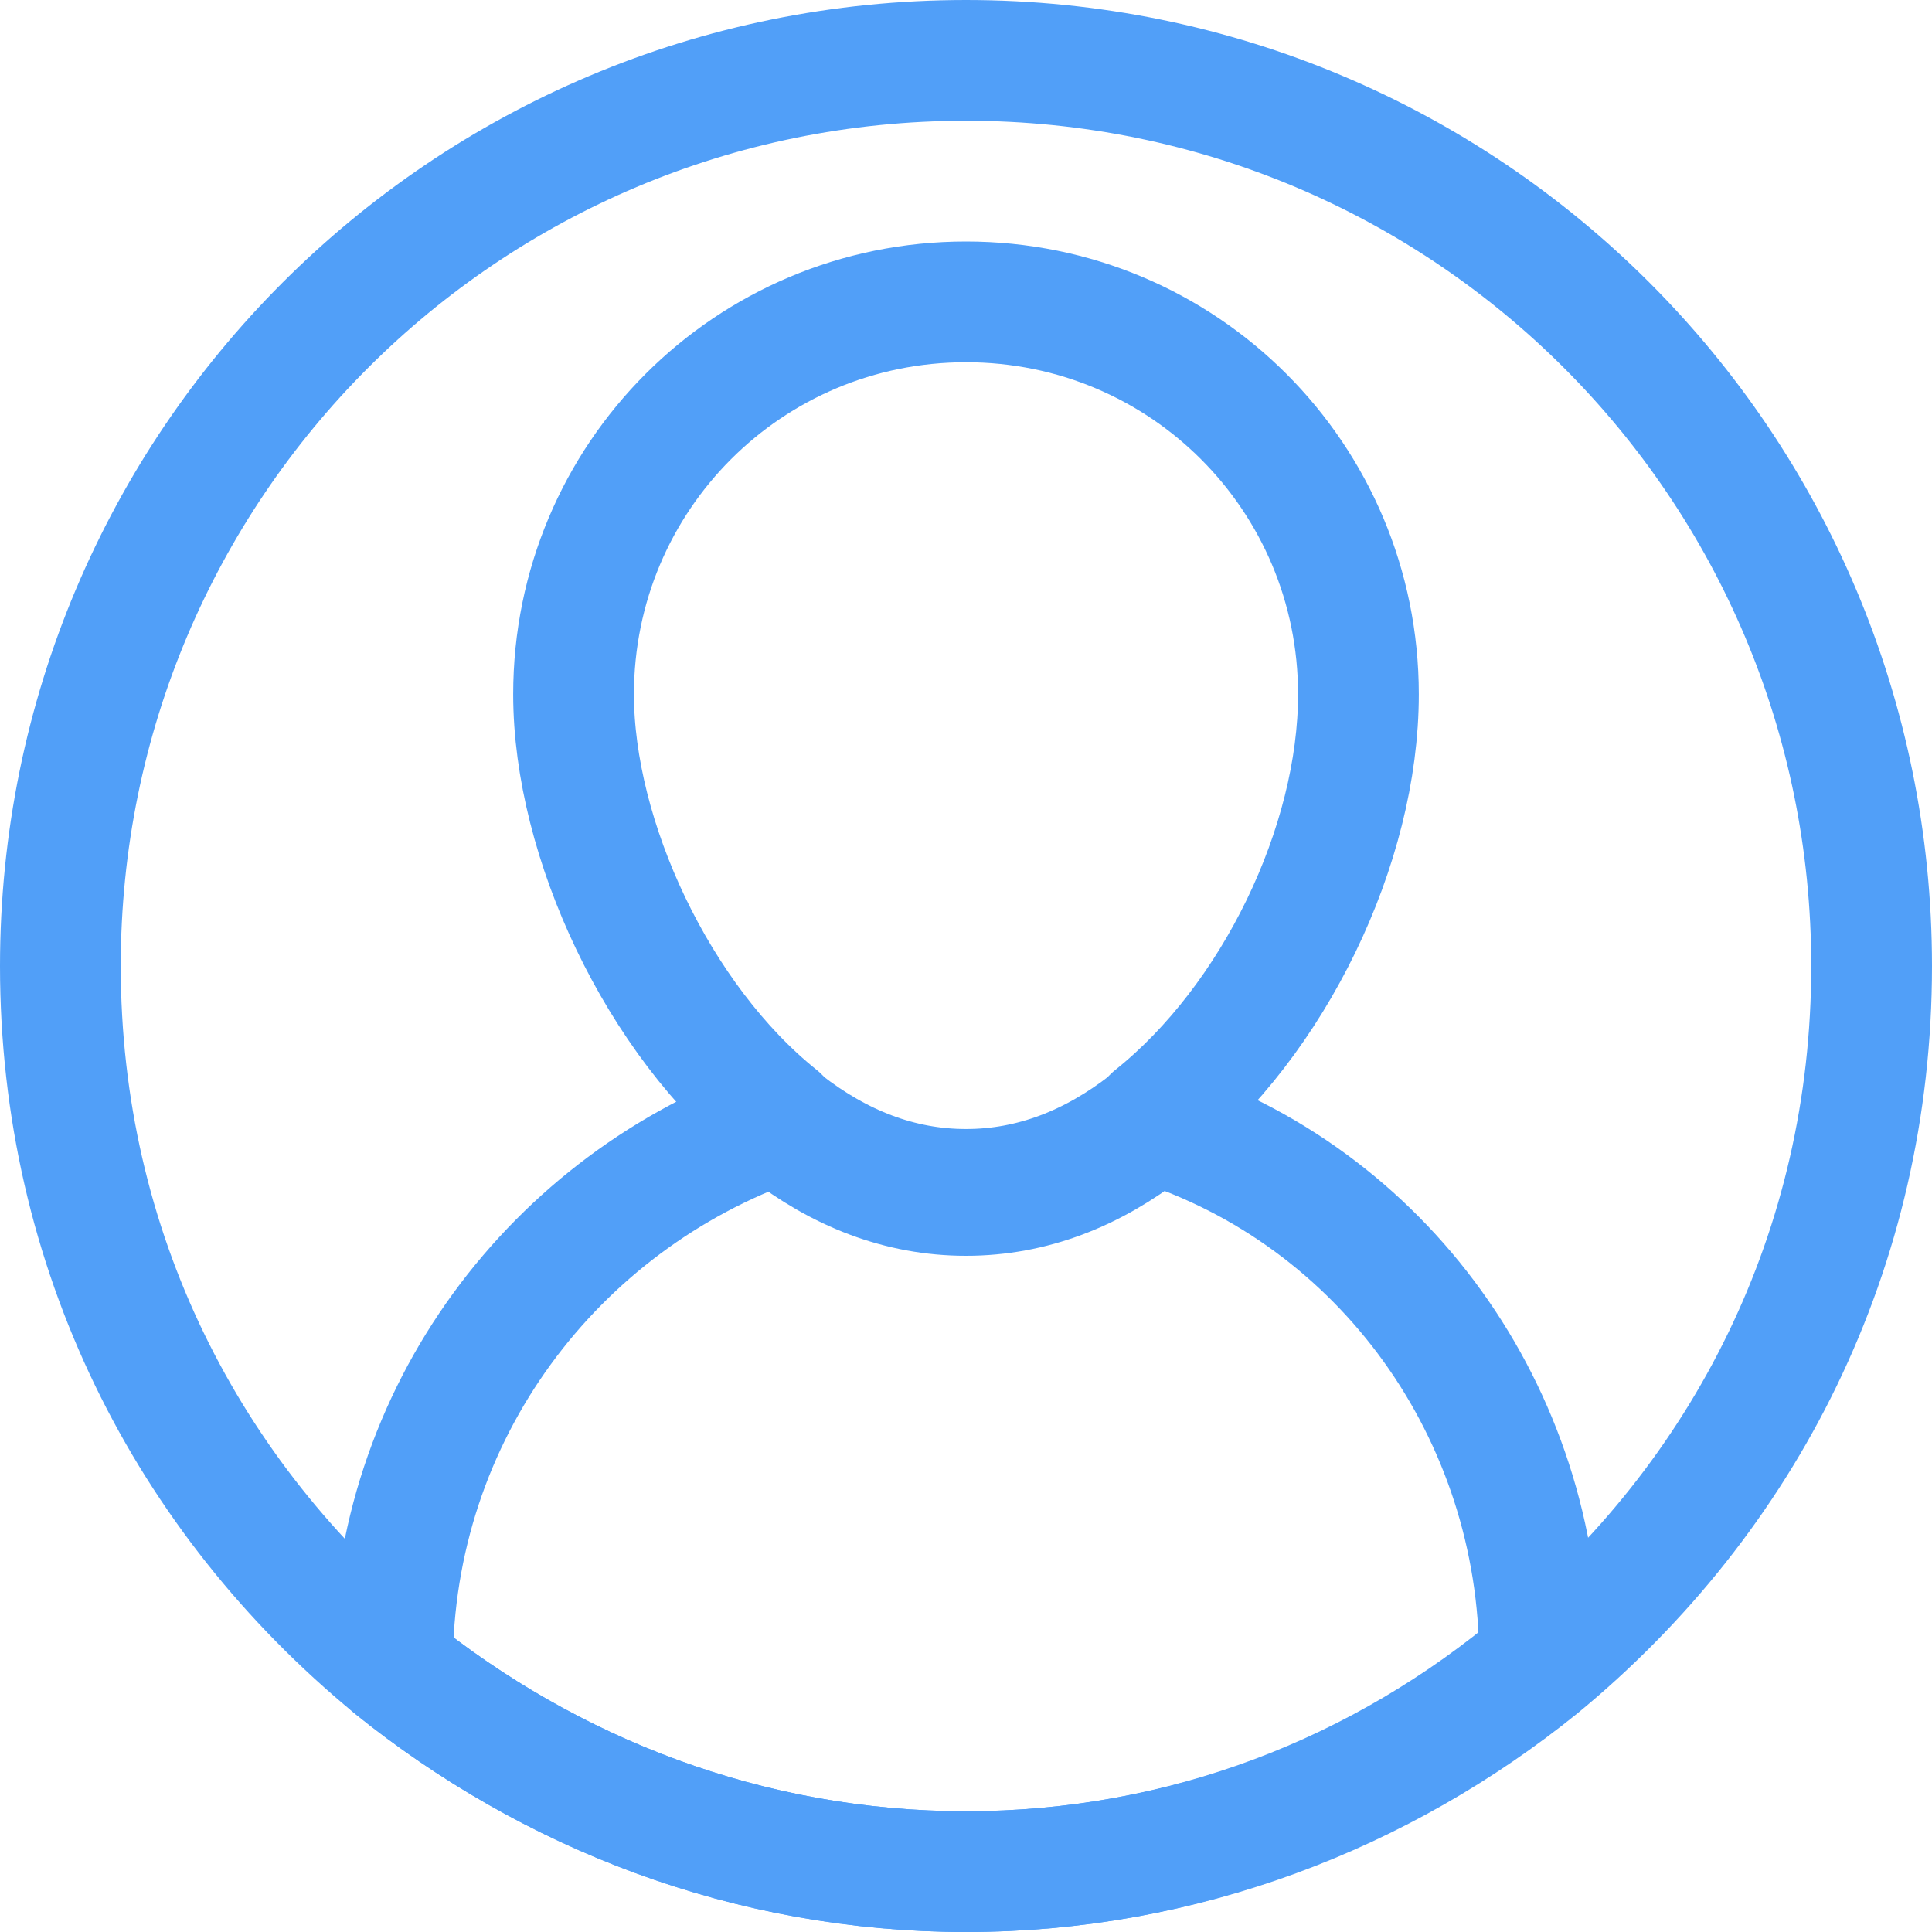 <svg width="32" height="32" viewBox="0 0 32 32" fill="none" xmlns="http://www.w3.org/2000/svg">
<g clip-path="url(#clip0_1323_23)">
<path d="M31 16C31 20.7 28.9 24.8 25.5 27.6C22.9 29.7 19.6 31 16 31C12.4 31 9.1 29.7 6.5 27.6C3.1 24.8 1 20.7 1 16C1 7.7 7.7 1 16 1C24.3 1 31 7.7 31 16Z" stroke="#519FF8" stroke-width="2" stroke-miterlimit="10" stroke-linecap="round" stroke-linejoin="round"></path>
<path d="M22.5 11.5C22.5 14 21.1 16.9 19.1 18.5L19 18.6C18.1 19.3 17.1 19.7 16 19.7C14.9 19.7 13.9 19.3 13 18.6L12.9 18.5C10.9 16.9 9.5 13.9 9.5 11.5C9.5 7.9 12.4 5 16 5C19.6 5 22.5 7.9 22.5 11.5Z" stroke="#519FF8" stroke-width="2" stroke-miterlimit="10" stroke-linecap="round" stroke-linejoin="round"></path>
<path d="M25.5 27.5C22.9 29.7 19.6 31 16 31C12.4 31 9.1 29.7 6.5 27.6C6.5 23.4 9.2 19.9 12.9 18.6C12.9 18.6 13 18.6 13 18.7C13.9 19.4 14.9 19.8 16 19.8C17.1 19.8 18.1 19.4 19 18.7L19.1 18.6C22.9 19.8 25.5 23.4 25.5 27.5Z" stroke="#519FF8" stroke-width="2" stroke-miterlimit="10" stroke-linecap="round" stroke-linejoin="round"></path>
</g>
<defs>
<clipPath id="clip0_1323_23">
<rect width="32" height="32" fill="white"></rect>
</clipPath>
</defs>
</svg>